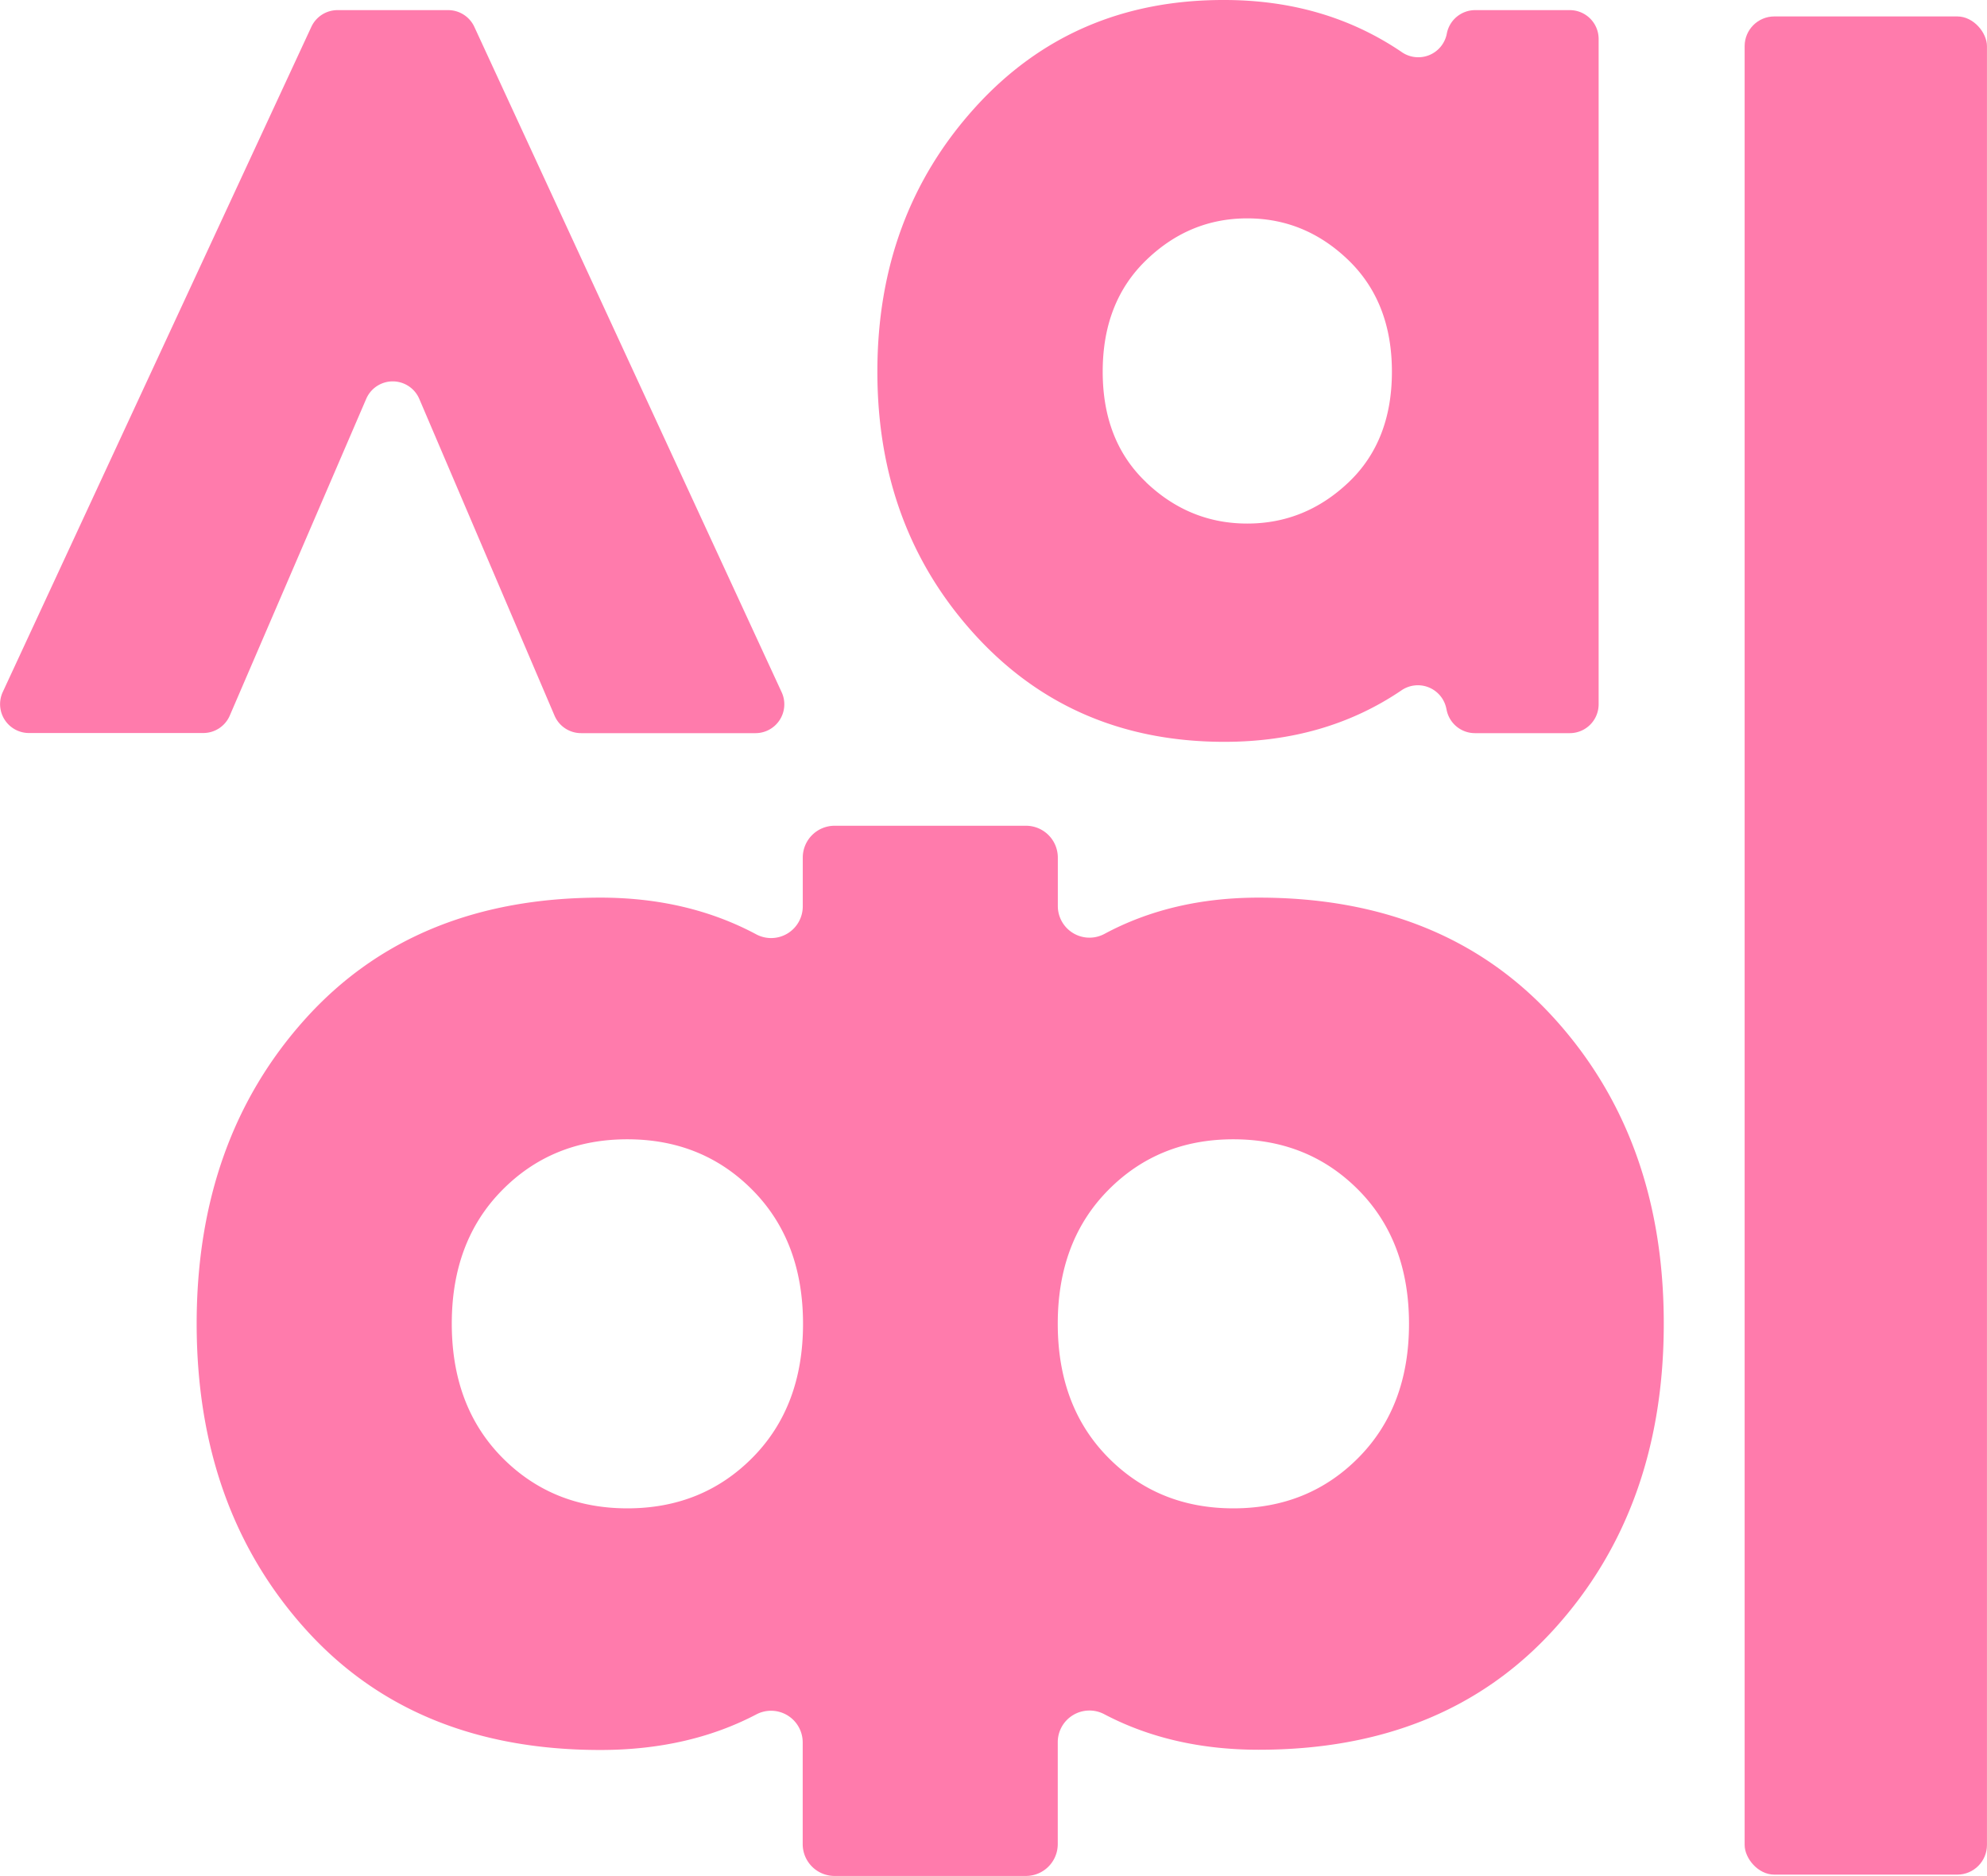 <?xml version="1.0" encoding="UTF-8"?> <svg xmlns="http://www.w3.org/2000/svg" viewBox="0 0 602.19 568.44"> <g id="Layer_2" data-name="Layer 2"> <g id="Layer_1-2" data-name="Layer 1"> <path d="M111,120.83l-41.36,96a8.74,8.74,0,0,1-8,5.29H8.76A8.75,8.75,0,0,1,.82,209.73L94.36,8.13a8.74,8.74,0,0,1,7.93-5.06h33.53a8.74,8.74,0,0,1,7.94,5.08l93.13,201.6A8.74,8.74,0,0,1,229,222.16H176.11a8.75,8.75,0,0,1-8.05-5.31l-41-96A8.75,8.75,0,0,0,111,120.83Z" style="fill:#ff7bac"></path> <path d="M475.76,222.16H447a8.75,8.75,0,0,1-8.57-7l-.12-.56a8.8,8.8,0,0,0-13.72-5.31q-22.95,15.5-53.52,15.5-46,0-75.59-32.43t-29.58-79.75q0-47.31,29.58-80T371,0q30.5,0,53.7,15.7a8.8,8.8,0,0,0,13.77-5.47h0a8.74,8.74,0,0,1,8.6-7.16h28.67a8.74,8.74,0,0,1,8.75,8.74v201.6A8.75,8.75,0,0,1,475.76,222.16Zm-128.41-76q13.14,12.5,30.67,12.49t30.68-12.49q13.14-12.48,13.14-33.52T408.7,78.87Q395.56,66.17,378,66.17t-30.67,12.7q-13.14,12.72-13.14,33.74T347.35,146.13Z" style="fill:#ff7bac"></path> <path d="M381.49,272q56.36,0,89.56,36.6t33.18,92.51q0,55.91-33.18,92.51t-89.56,36.59q-26.39,0-46.87-10.79A9.6,9.6,0,0,0,320.57,528v30.79a9.65,9.65,0,0,1-9.65,9.66h-58a9.65,9.65,0,0,1-9.65-9.66V528a9.59,9.59,0,0,0-14-8.53q-20.59,10.81-47.34,10.81-56.38,0-89.33-36.59t-33-92.51q0-55.92,33-92.51T181.92,272q26.47,0,47.28,11.13a9.59,9.59,0,0,0,14.09-8.51V259.87a9.65,9.65,0,0,1,9.65-9.65h58a9.65,9.65,0,0,1,9.65,9.65v14.68A9.59,9.59,0,0,0,334.7,283Q355.16,272,381.49,272ZM152.14,441.61q15.24,15.45,38,15.45t38-15.45q15.23-15.45,15.23-40.46t-15.23-40.46q-15.23-15.45-38-15.46t-38,15.46q-15.24,15.46-15.22,40.46T152.14,441.61Zm183.66,0q15.22,15.45,38,15.45t38-15.45q15.22-15.45,15.22-40.46t-15.22-40.46q-15.24-15.45-38-15.46t-38,15.46q-15.24,15.46-15.23,40.46T335.8,441.61Z" style="fill:#ff7bac"></path> <rect x="528.74" y="4.98" width="73.44" height="563.07" rx="9" style="fill:#ff7bac"></rect> </g> </g> </svg> 